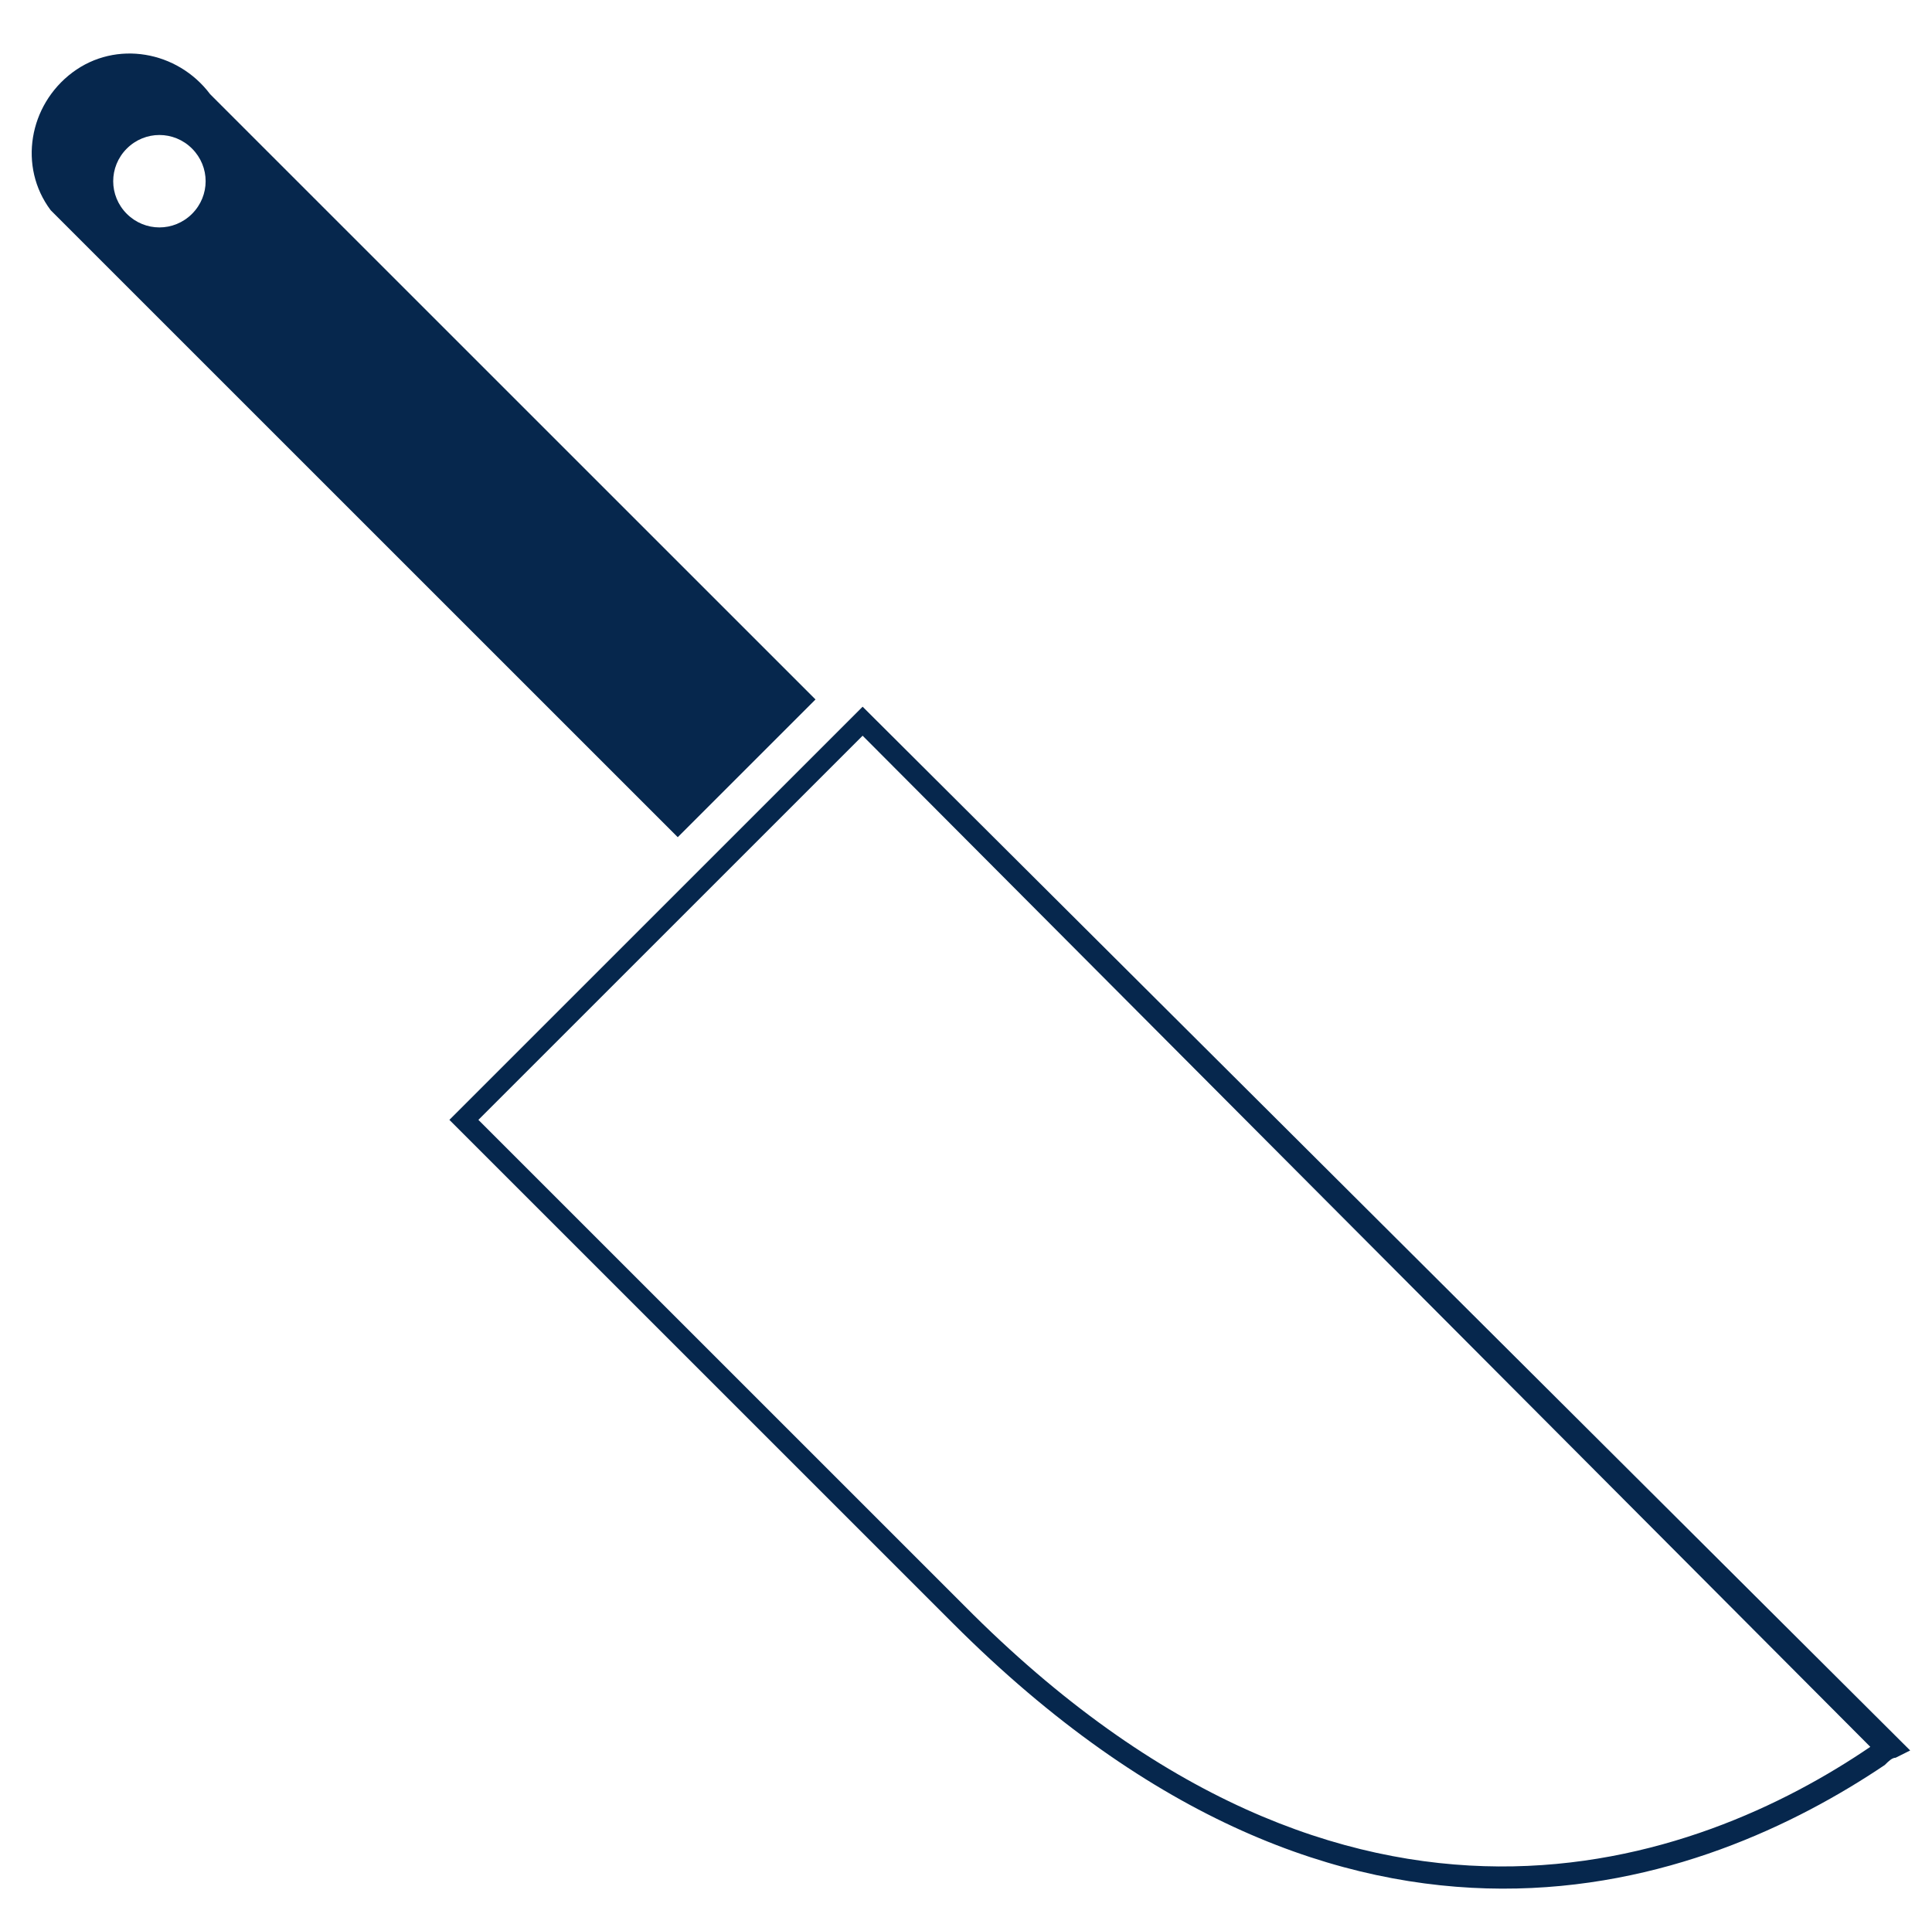 <?xml version="1.0" encoding="utf-8"?>
<!-- Generator: Adobe Illustrator 26.3.1, SVG Export Plug-In . SVG Version: 6.00 Build 0)  -->
<svg version="1.1" id="Calque_1" xmlns="http://www.w3.org/2000/svg" xmlns:xlink="http://www.w3.org/1999/xlink" x="0px" y="0px"
	 viewBox="0 0 53.3 52.9" style="enable-background:new 0 0 53.3 52.9;" xml:space="preserve">
<style type="text/css">
	.st0{fill:#06274D;}
</style>
<g id="Groupe_275" transform="translate(-8890.102 -5240)">
	<path id="Tracé_732" class="st0" d="M8912.6,5259.3l-16.7-16.7c-0.9-1.2-2.6-1.5-3.8-0.6c-1.2,0.9-1.5,2.6-0.6,3.8
		c0.2,0.2,0.4,0.4,0.6,0.6l16.7,16.7L8912.6,5259.3z M8895.4,5245.9c-0.5,0.5-1.3,0.5-1.8,0s-0.5-1.3,0-1.8s1.3-0.5,1.8,0
		S8895.9,5245.4,8895.4,5245.9z"/>
	<path id="Tracé_733" class="st0" d="M8913.9,5259.5l-11.4,11.4l0.4,0.4c0.2,0.2,13.3,13.3,13.5,13.5c11,11,20.8,7.2,25.7,3.9
		c0.1-0.1,0.2-0.2,0.3-0.2l0.4-0.2L8913.9,5259.5z M8941.7,5288.2c-4.7,3.2-14.3,6.9-25-3.9c-0.1-0.1-12.8-12.8-13.4-13.4l10.6-10.6
		L8941.7,5288.2L8941.7,5288.2L8941.7,5288.2L8941.7,5288.2z"/>
</g>
</svg>
